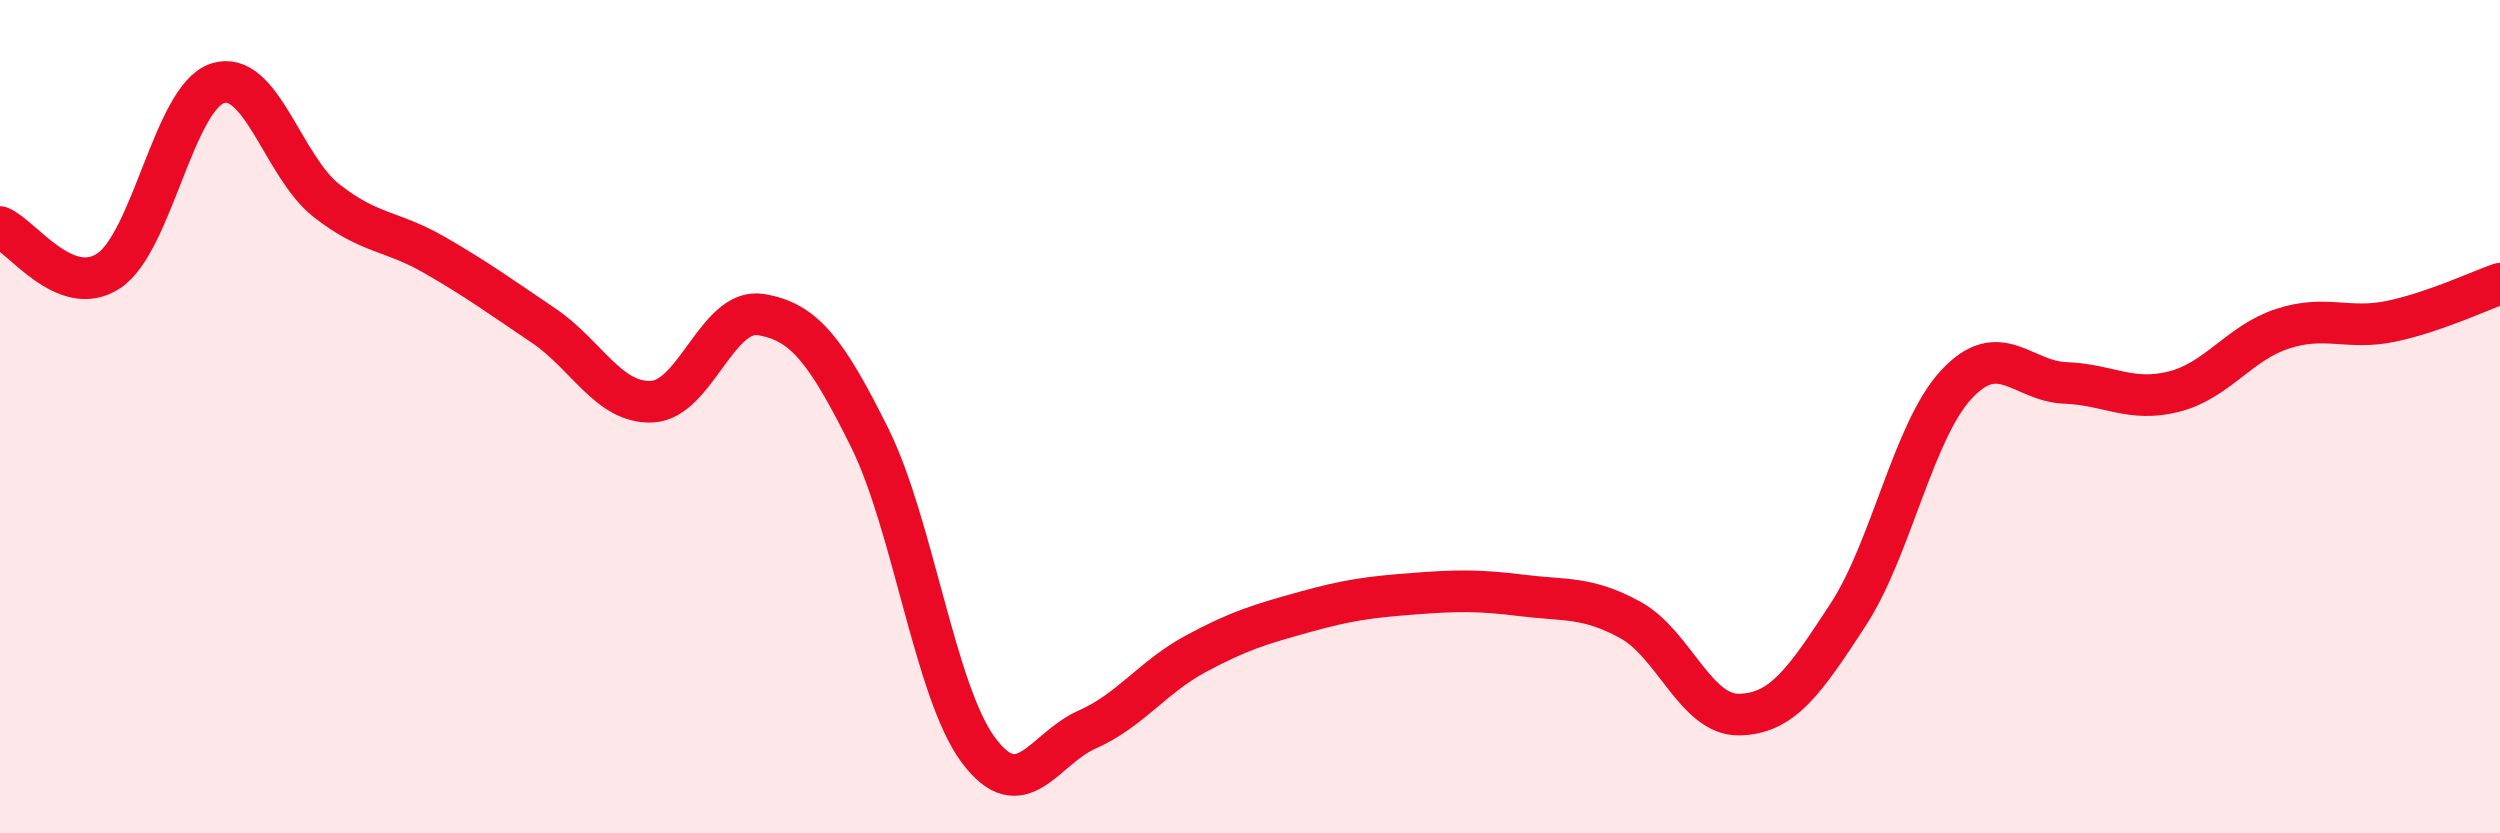 
    <svg width="60" height="20" viewBox="0 0 60 20" xmlns="http://www.w3.org/2000/svg">
      <path
        d="M 0,5.45 C 0.52,5.66 1.57,7.19 2.61,6.5 C 3.65,5.81 4.18,2.34 5.22,2 C 6.26,1.66 6.79,3.99 7.83,4.81 C 8.87,5.63 9.39,5.52 10.43,6.12 C 11.47,6.72 12,7.11 13.04,7.81 C 14.08,8.51 14.61,9.69 15.65,9.64 C 16.69,9.59 17.22,7.38 18.26,7.55 C 19.3,7.72 19.83,8.41 20.87,10.5 C 21.91,12.59 22.44,16.6 23.48,18 C 24.52,19.4 25.05,17.97 26.09,17.51 C 27.13,17.05 27.66,16.25 28.7,15.69 C 29.74,15.13 30.26,14.98 31.3,14.69 C 32.34,14.4 32.87,14.33 33.91,14.25 C 34.95,14.17 35.48,14.16 36.52,14.29 C 37.56,14.42 38.09,14.31 39.13,14.88 C 40.17,15.45 40.7,17.17 41.74,17.15 C 42.78,17.13 43.31,16.35 44.35,14.76 C 45.39,13.17 45.92,10.33 46.96,9.22 C 48,8.11 48.53,9.15 49.57,9.19 C 50.61,9.23 51.13,9.66 52.17,9.4 C 53.21,9.14 53.74,8.23 54.78,7.89 C 55.82,7.55 56.35,7.93 57.39,7.71 C 58.43,7.49 59.48,6.99 60,6.81L60 20L0 20Z"
        fill="#EB0A25"
        opacity="0.1"
        stroke-linecap="round"
        stroke-linejoin="round"
      />
      <path
        d="M 0,5.45 C 0.52,5.66 1.57,7.19 2.61,6.5 C 3.65,5.81 4.18,2.34 5.22,2 C 6.26,1.66 6.79,3.99 7.83,4.81 C 8.87,5.63 9.39,5.52 10.43,6.12 C 11.47,6.72 12,7.11 13.04,7.81 C 14.08,8.51 14.61,9.69 15.65,9.64 C 16.69,9.59 17.22,7.38 18.26,7.55 C 19.3,7.72 19.83,8.41 20.87,10.5 C 21.91,12.59 22.44,16.6 23.48,18 C 24.52,19.4 25.05,17.97 26.09,17.51 C 27.13,17.05 27.66,16.25 28.7,15.69 C 29.74,15.13 30.26,14.98 31.3,14.69 C 32.34,14.4 32.87,14.33 33.91,14.25 C 34.95,14.17 35.48,14.16 36.52,14.29 C 37.56,14.42 38.09,14.31 39.13,14.88 C 40.17,15.45 40.7,17.17 41.74,17.15 C 42.78,17.13 43.31,16.35 44.35,14.76 C 45.39,13.17 45.92,10.33 46.96,9.22 C 48,8.11 48.53,9.15 49.57,9.19 C 50.61,9.23 51.13,9.66 52.17,9.4 C 53.21,9.14 53.74,8.23 54.78,7.89 C 55.82,7.55 56.35,7.93 57.39,7.71 C 58.43,7.49 59.48,6.99 60,6.81"
        stroke="#EB0A25"
        stroke-width="1"
        fill="none"
        stroke-linecap="round"
        stroke-linejoin="round"
      />
    </svg>
  